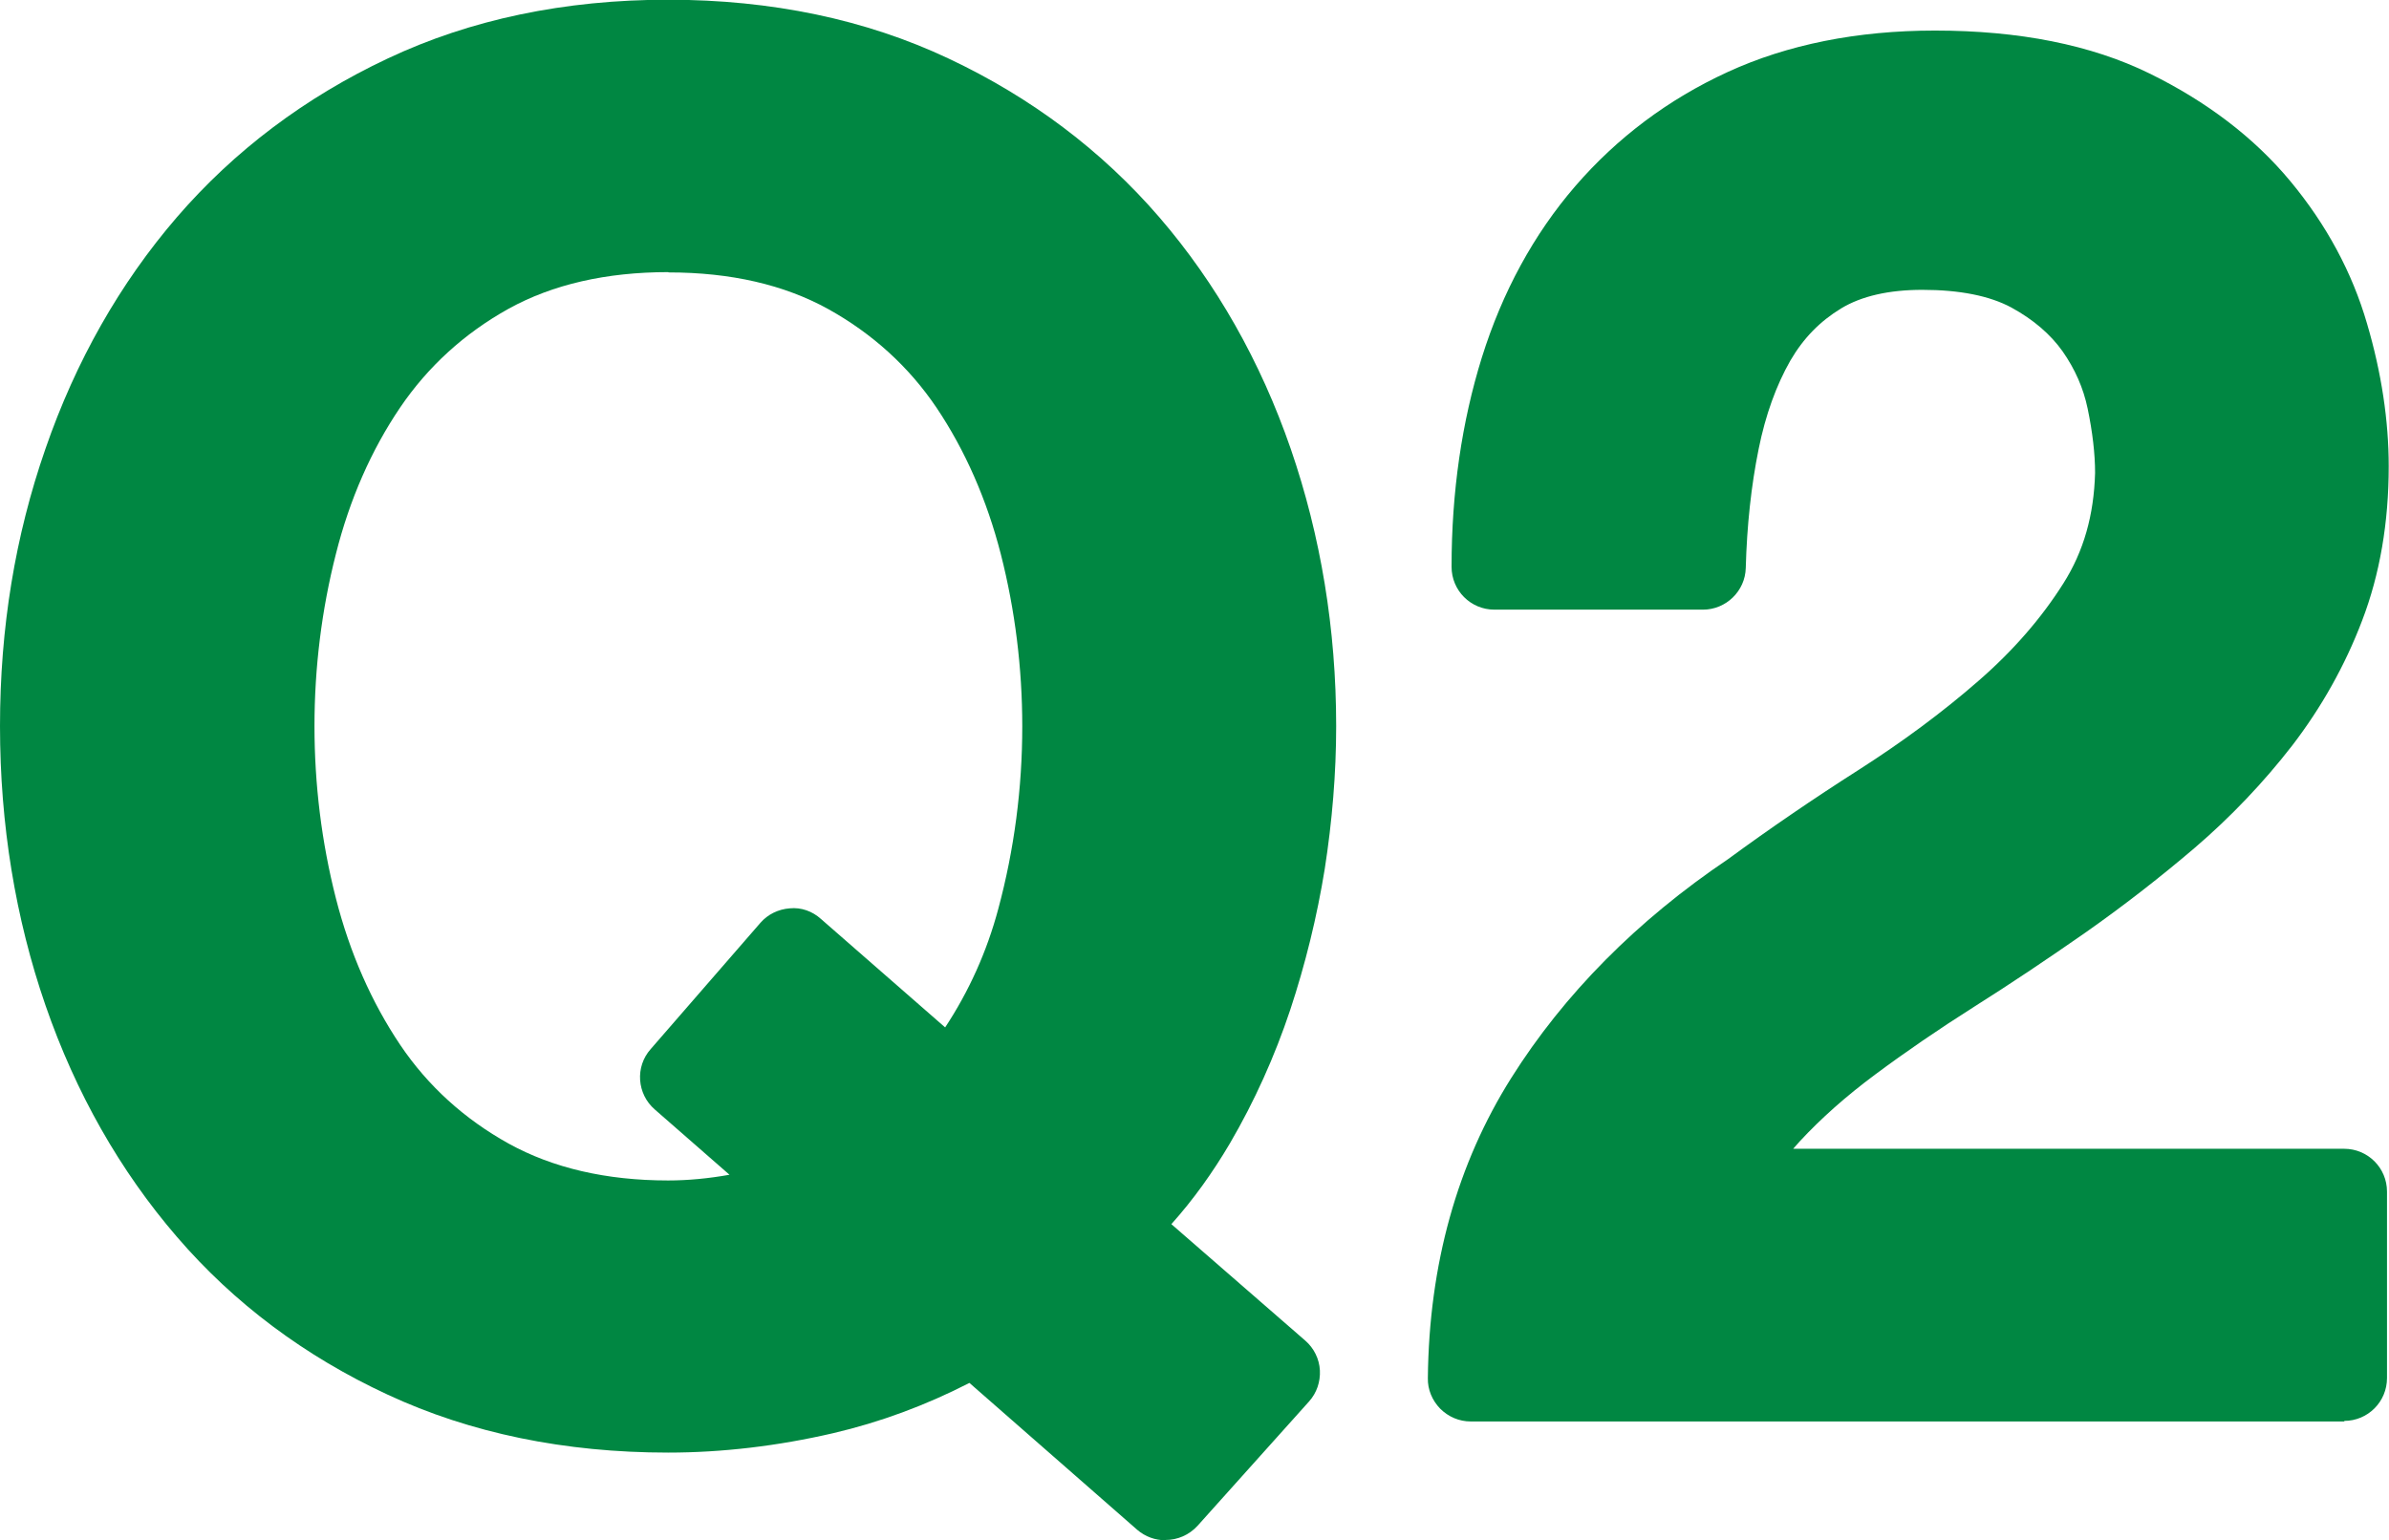 <?xml version="1.0" encoding="UTF-8"?><svg id="_レイヤー_2" xmlns="http://www.w3.org/2000/svg" viewBox="0 0 83.64 53.94"><defs><style>.cls-1{fill:#008742;}</style></defs><g id="QA文字素材"><g><path class="cls-1" d="M40.8,53.94c-.35,0-.7-.12-.99-.37l-5.87-5.14c-1.54,.79-3.14,1.38-4.77,1.76-1.94,.45-3.89,.68-5.78,.68-3.62,0-6.92-.68-9.82-2.03-2.89-1.34-5.38-3.2-7.38-5.53-1.99-2.31-3.54-5.04-4.6-8.11-1.05-3.04-1.59-6.33-1.59-9.77s.53-6.66,1.59-9.71c1.06-3.07,2.61-5.8,4.6-8.11,2.01-2.33,4.49-4.2,7.38-5.56,2.9-1.37,6.2-2.06,9.82-2.06s6.92,.69,9.82,2.06c2.89,1.36,5.37,3.23,7.38,5.56,1.99,2.31,3.54,5.04,4.6,8.11,1.05,3.05,1.59,6.31,1.59,9.71,0,1.65-.14,3.33-.4,5-.27,1.67-.68,3.34-1.21,4.94-.54,1.62-1.25,3.2-2.11,4.67-.6,1.02-1.28,1.97-2.05,2.83l4.69,4.08c.3,.26,.49,.64,.51,1.04s-.11,.79-.38,1.09l-3.9,4.35c-.3,.33-.71,.5-1.12,.5ZM23.39,9.53c-2.16,0-4.04,.43-5.58,1.28-1.55,.86-2.83,2.03-3.8,3.46-1.01,1.49-1.77,3.22-2.25,5.13-.5,1.96-.75,3.99-.75,6.03s.25,4.07,.75,6.03c.49,1.92,1.25,3.64,2.25,5.13,.97,1.44,2.25,2.6,3.8,3.46,1.54,.85,3.41,1.29,5.58,1.29,.7,0,1.42-.07,2.15-.2l-2.62-2.29c-.62-.54-.69-1.49-.14-2.11l3.84-4.42c.26-.3,.63-.48,1.03-.51,.4-.04,.79,.1,1.09,.37l4.35,3.8c.83-1.26,1.46-2.65,1.86-4.15,.56-2.08,.84-4.23,.84-6.39,0-2.04-.25-4.07-.75-6.03-.49-1.91-1.25-3.64-2.25-5.13-.97-1.44-2.25-2.6-3.8-3.46-1.54-.85-3.41-1.28-5.58-1.28Z"/><path class="cls-1" d="M82.08,49.78h-30.59c-.4,0-.78-.16-1.07-.45-.28-.29-.44-.67-.43-1.07,.04-3.98,1.03-7.51,2.92-10.51,1.85-2.94,4.41-5.52,7.6-7.67,1.43-1.05,2.98-2.11,4.58-3.13,1.5-.96,2.91-2,4.17-3.1,1.21-1.05,2.21-2.2,2.98-3.42,.71-1.12,1.07-2.39,1.11-3.87,0-.67-.09-1.43-.26-2.25-.15-.72-.44-1.38-.88-2.01-.42-.59-1.02-1.11-1.79-1.53-.76-.41-1.81-.62-3.12-.62-1.17,0-2.13,.22-2.84,.65-.74,.45-1.32,1.04-1.78,1.83-.49,.86-.87,1.9-1.11,3.1-.26,1.28-.41,2.68-.45,4.16-.02,.81-.69,1.46-1.5,1.46h-7.3c-.83,0-1.5-.67-1.5-1.5,0-2.62,.36-5.08,1.06-7.33,.72-2.3,1.82-4.32,3.27-6,1.46-1.69,3.25-3.04,5.34-4,2.09-.96,4.53-1.45,7.25-1.45,2.95,0,5.47,.5,7.51,1.5,2.02,.99,3.68,2.26,4.94,3.78,1.26,1.52,2.16,3.19,2.68,4.98,.51,1.73,.76,3.41,.76,5,0,1.97-.31,3.78-.93,5.4-.6,1.58-1.43,3.05-2.45,4.38-1,1.29-2.15,2.5-3.41,3.58-1.23,1.05-2.52,2.05-3.83,2.97-1.29,.9-2.6,1.78-3.9,2.6-1.23,.78-2.4,1.58-3.46,2.37-1.01,.75-1.9,1.54-2.64,2.34-.08,.09-.16,.18-.23,.26h19.29c.83,0,1.5,.67,1.5,1.5v6.53c0,.83-.67,1.5-1.5,1.5Z"/></g></g></svg>